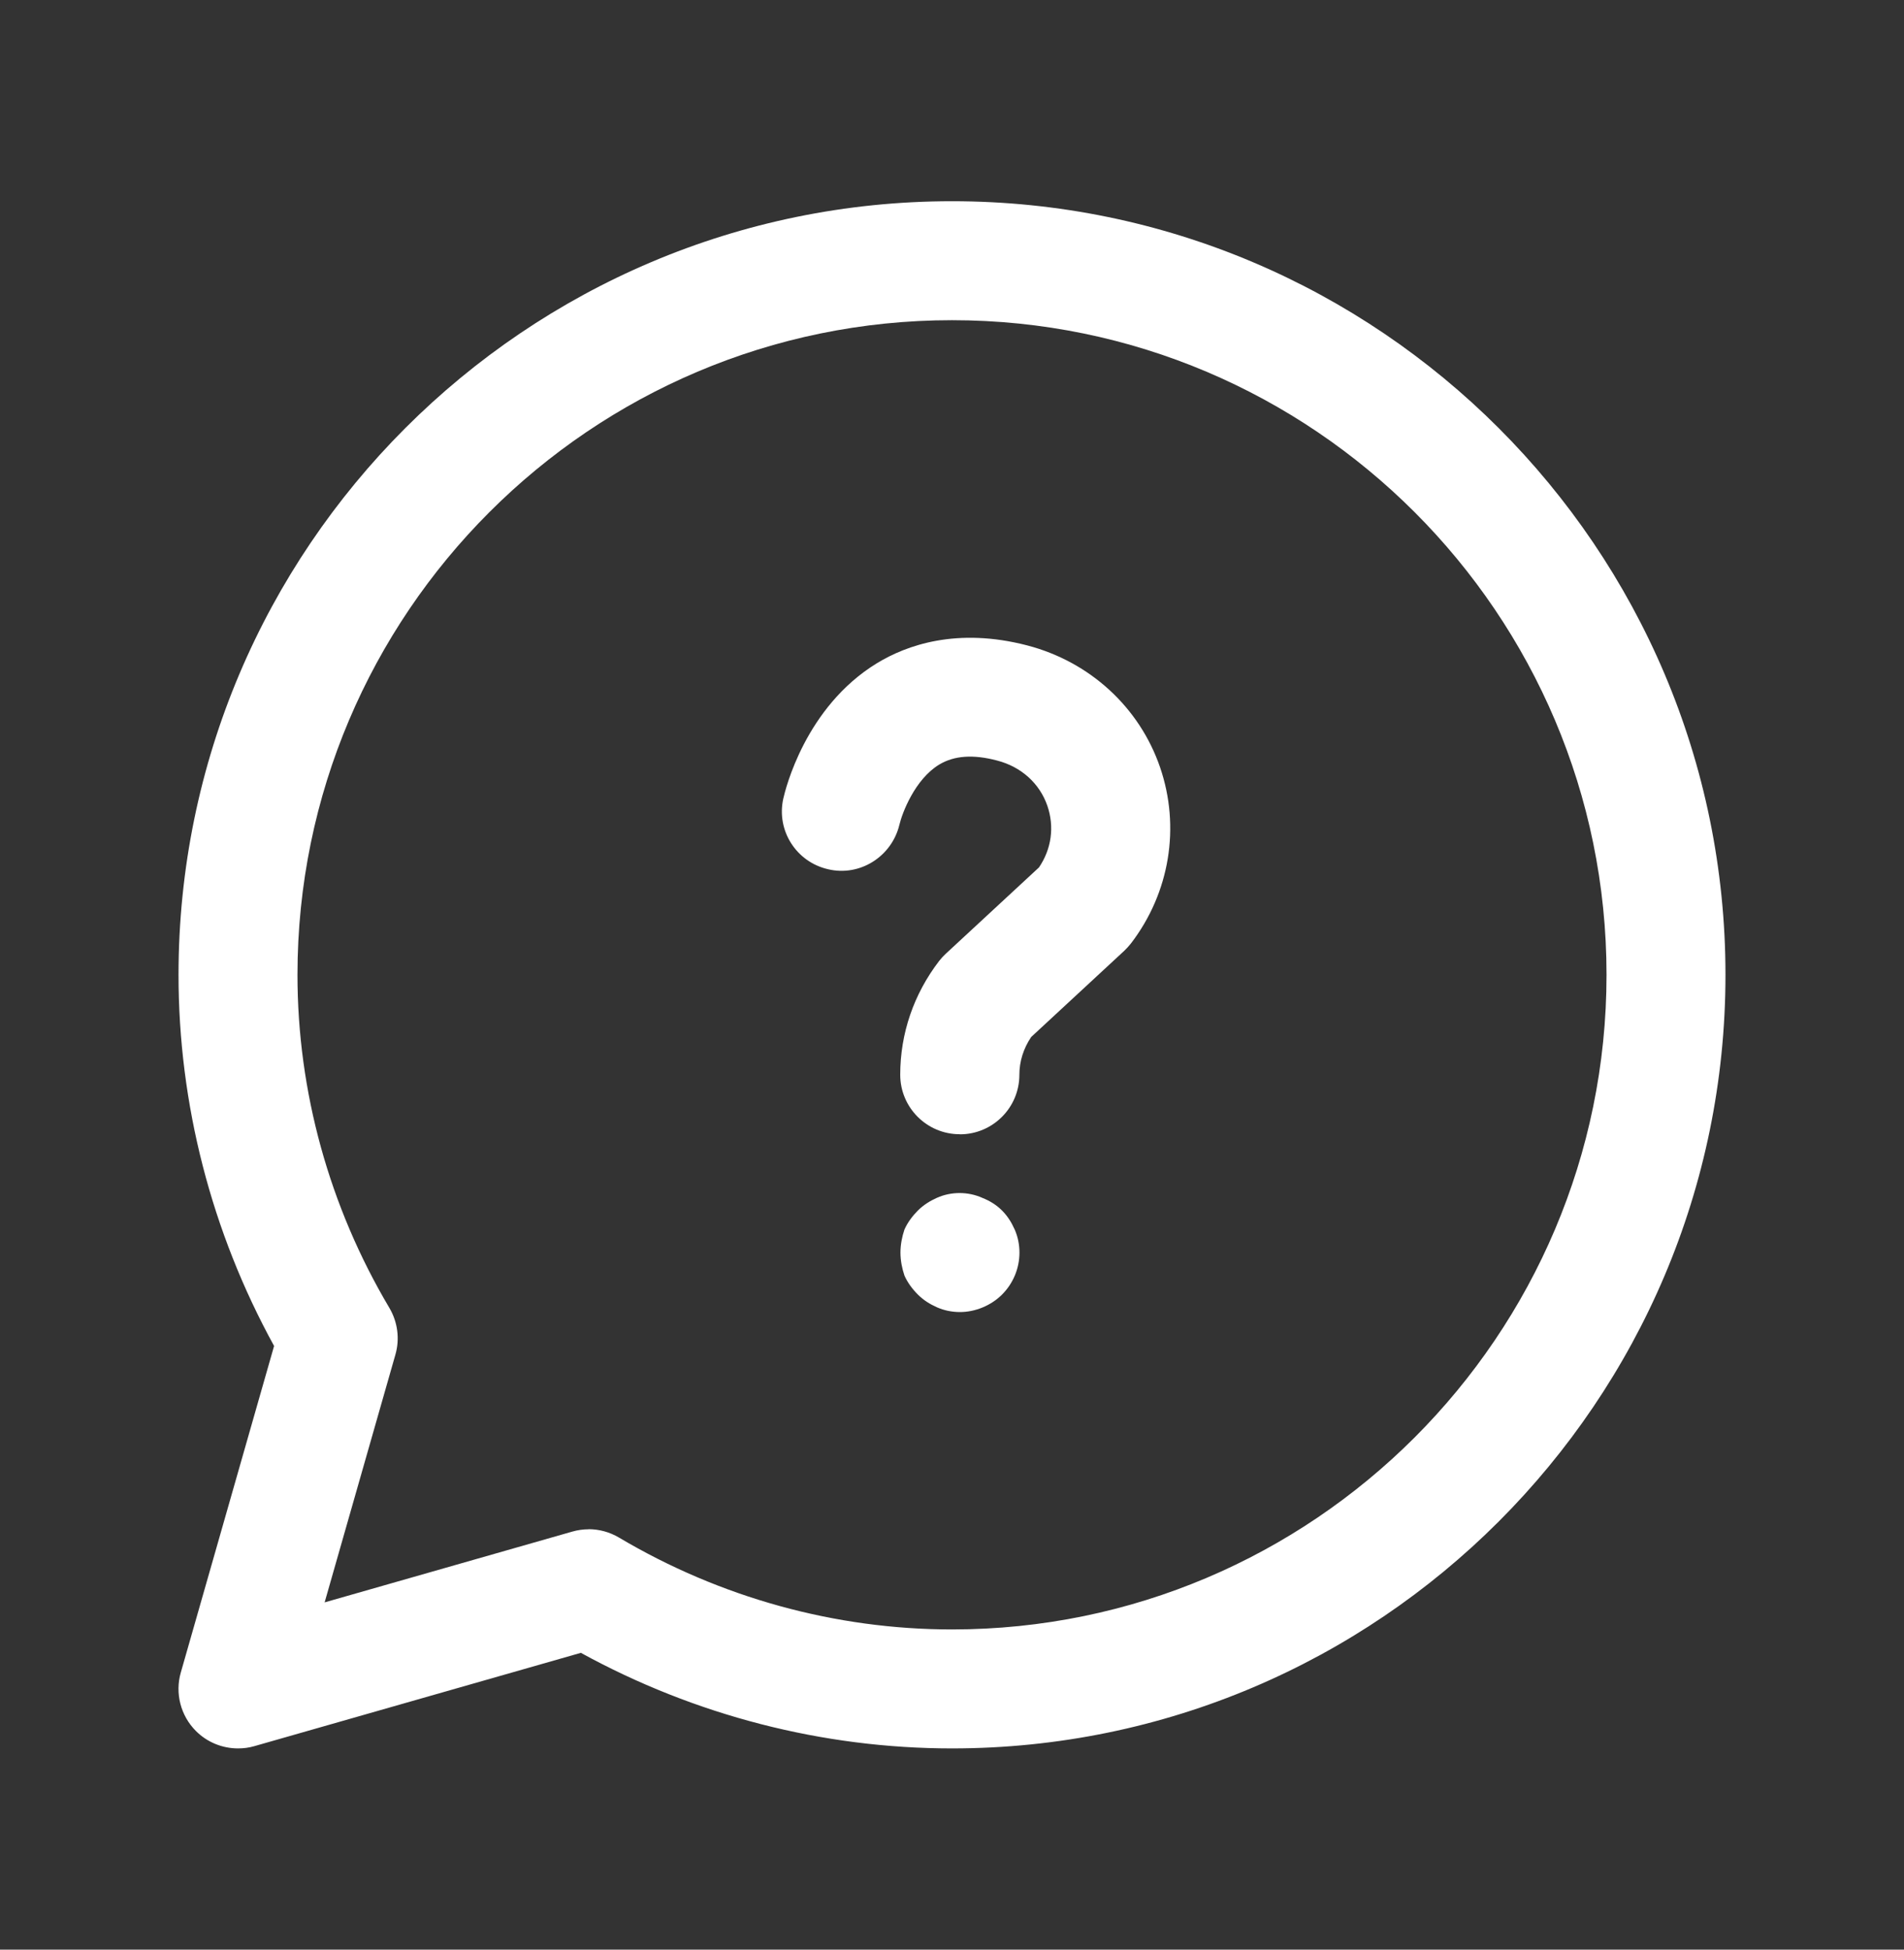 <svg width="42" height="43" viewBox="0 0 42 43" fill="none" xmlns="http://www.w3.org/2000/svg">
<rect x="0" y="0" width="42" height="43" fill="#333333" stroke="none"/>
<path d="M5.25 38.562C4.907 38.562 4.571 38.428 4.322 38.178C3.985 37.842 3.857 37.346 3.988 36.889L6.046 29.686C4.664 27.17 3.938 24.352 3.938 21.5C3.938 12.092 11.592 4.438 21 4.438C30.408 4.438 38.062 12.092 38.062 21.5C38.062 30.908 30.408 38.562 21 38.562C18.148 38.562 15.33 37.834 12.813 36.454L5.611 38.512C5.492 38.547 5.371 38.562 5.25 38.562ZM12.983 33.727C13.216 33.727 13.449 33.79 13.653 33.911C15.886 35.236 18.427 35.938 21 35.938C28.961 35.938 35.438 29.461 35.438 21.5C35.438 13.539 28.961 7.062 21 7.062C13.039 7.062 6.562 13.539 6.562 21.5C6.562 24.073 7.263 26.612 8.589 28.846C8.773 29.158 8.822 29.531 8.722 29.877L7.161 35.341L12.624 33.78C12.743 33.746 12.864 33.729 12.985 33.729L12.983 33.727Z" fill="white"/>
<path d="M21.17 25.016C20.446 25.016 19.858 24.428 19.858 23.704C19.858 22.797 20.154 21.929 20.715 21.196C20.761 21.137 20.812 21.082 20.866 21.032L22.919 19.131C23.195 18.725 23.262 18.235 23.104 17.773C22.933 17.278 22.528 16.912 21.995 16.774C21.466 16.634 21.05 16.665 20.721 16.861C20.182 17.185 19.9 17.932 19.839 18.193C19.669 18.893 18.967 19.339 18.265 19.171C17.564 19.01 17.123 18.319 17.278 17.616C17.324 17.411 17.765 15.593 19.343 14.628C20 14.228 21.111 13.832 22.66 14.235C24.04 14.595 25.134 15.598 25.589 16.921C26.042 18.239 25.803 19.691 24.949 20.806C24.903 20.865 24.852 20.92 24.8 20.97L22.747 22.871C22.576 23.125 22.486 23.41 22.486 23.706C22.486 24.43 21.898 25.018 21.174 25.018L21.17 25.016ZM22.103 28.553C22.348 28.308 22.488 27.976 22.488 27.626C22.488 27.451 22.453 27.276 22.383 27.118C22.313 26.961 22.226 26.821 22.103 26.698C21.981 26.576 21.841 26.488 21.666 26.418C21.351 26.278 20.983 26.278 20.668 26.418C20.511 26.488 20.371 26.576 20.248 26.698C20.126 26.821 20.021 26.961 19.951 27.118C19.898 27.276 19.863 27.451 19.863 27.626C19.863 27.801 19.898 27.976 19.951 28.133C20.021 28.291 20.126 28.431 20.248 28.553C20.371 28.676 20.511 28.763 20.668 28.833C20.826 28.903 21.001 28.938 21.176 28.938C21.508 28.938 21.858 28.798 22.103 28.553Z" fill="white"/>
</svg>
